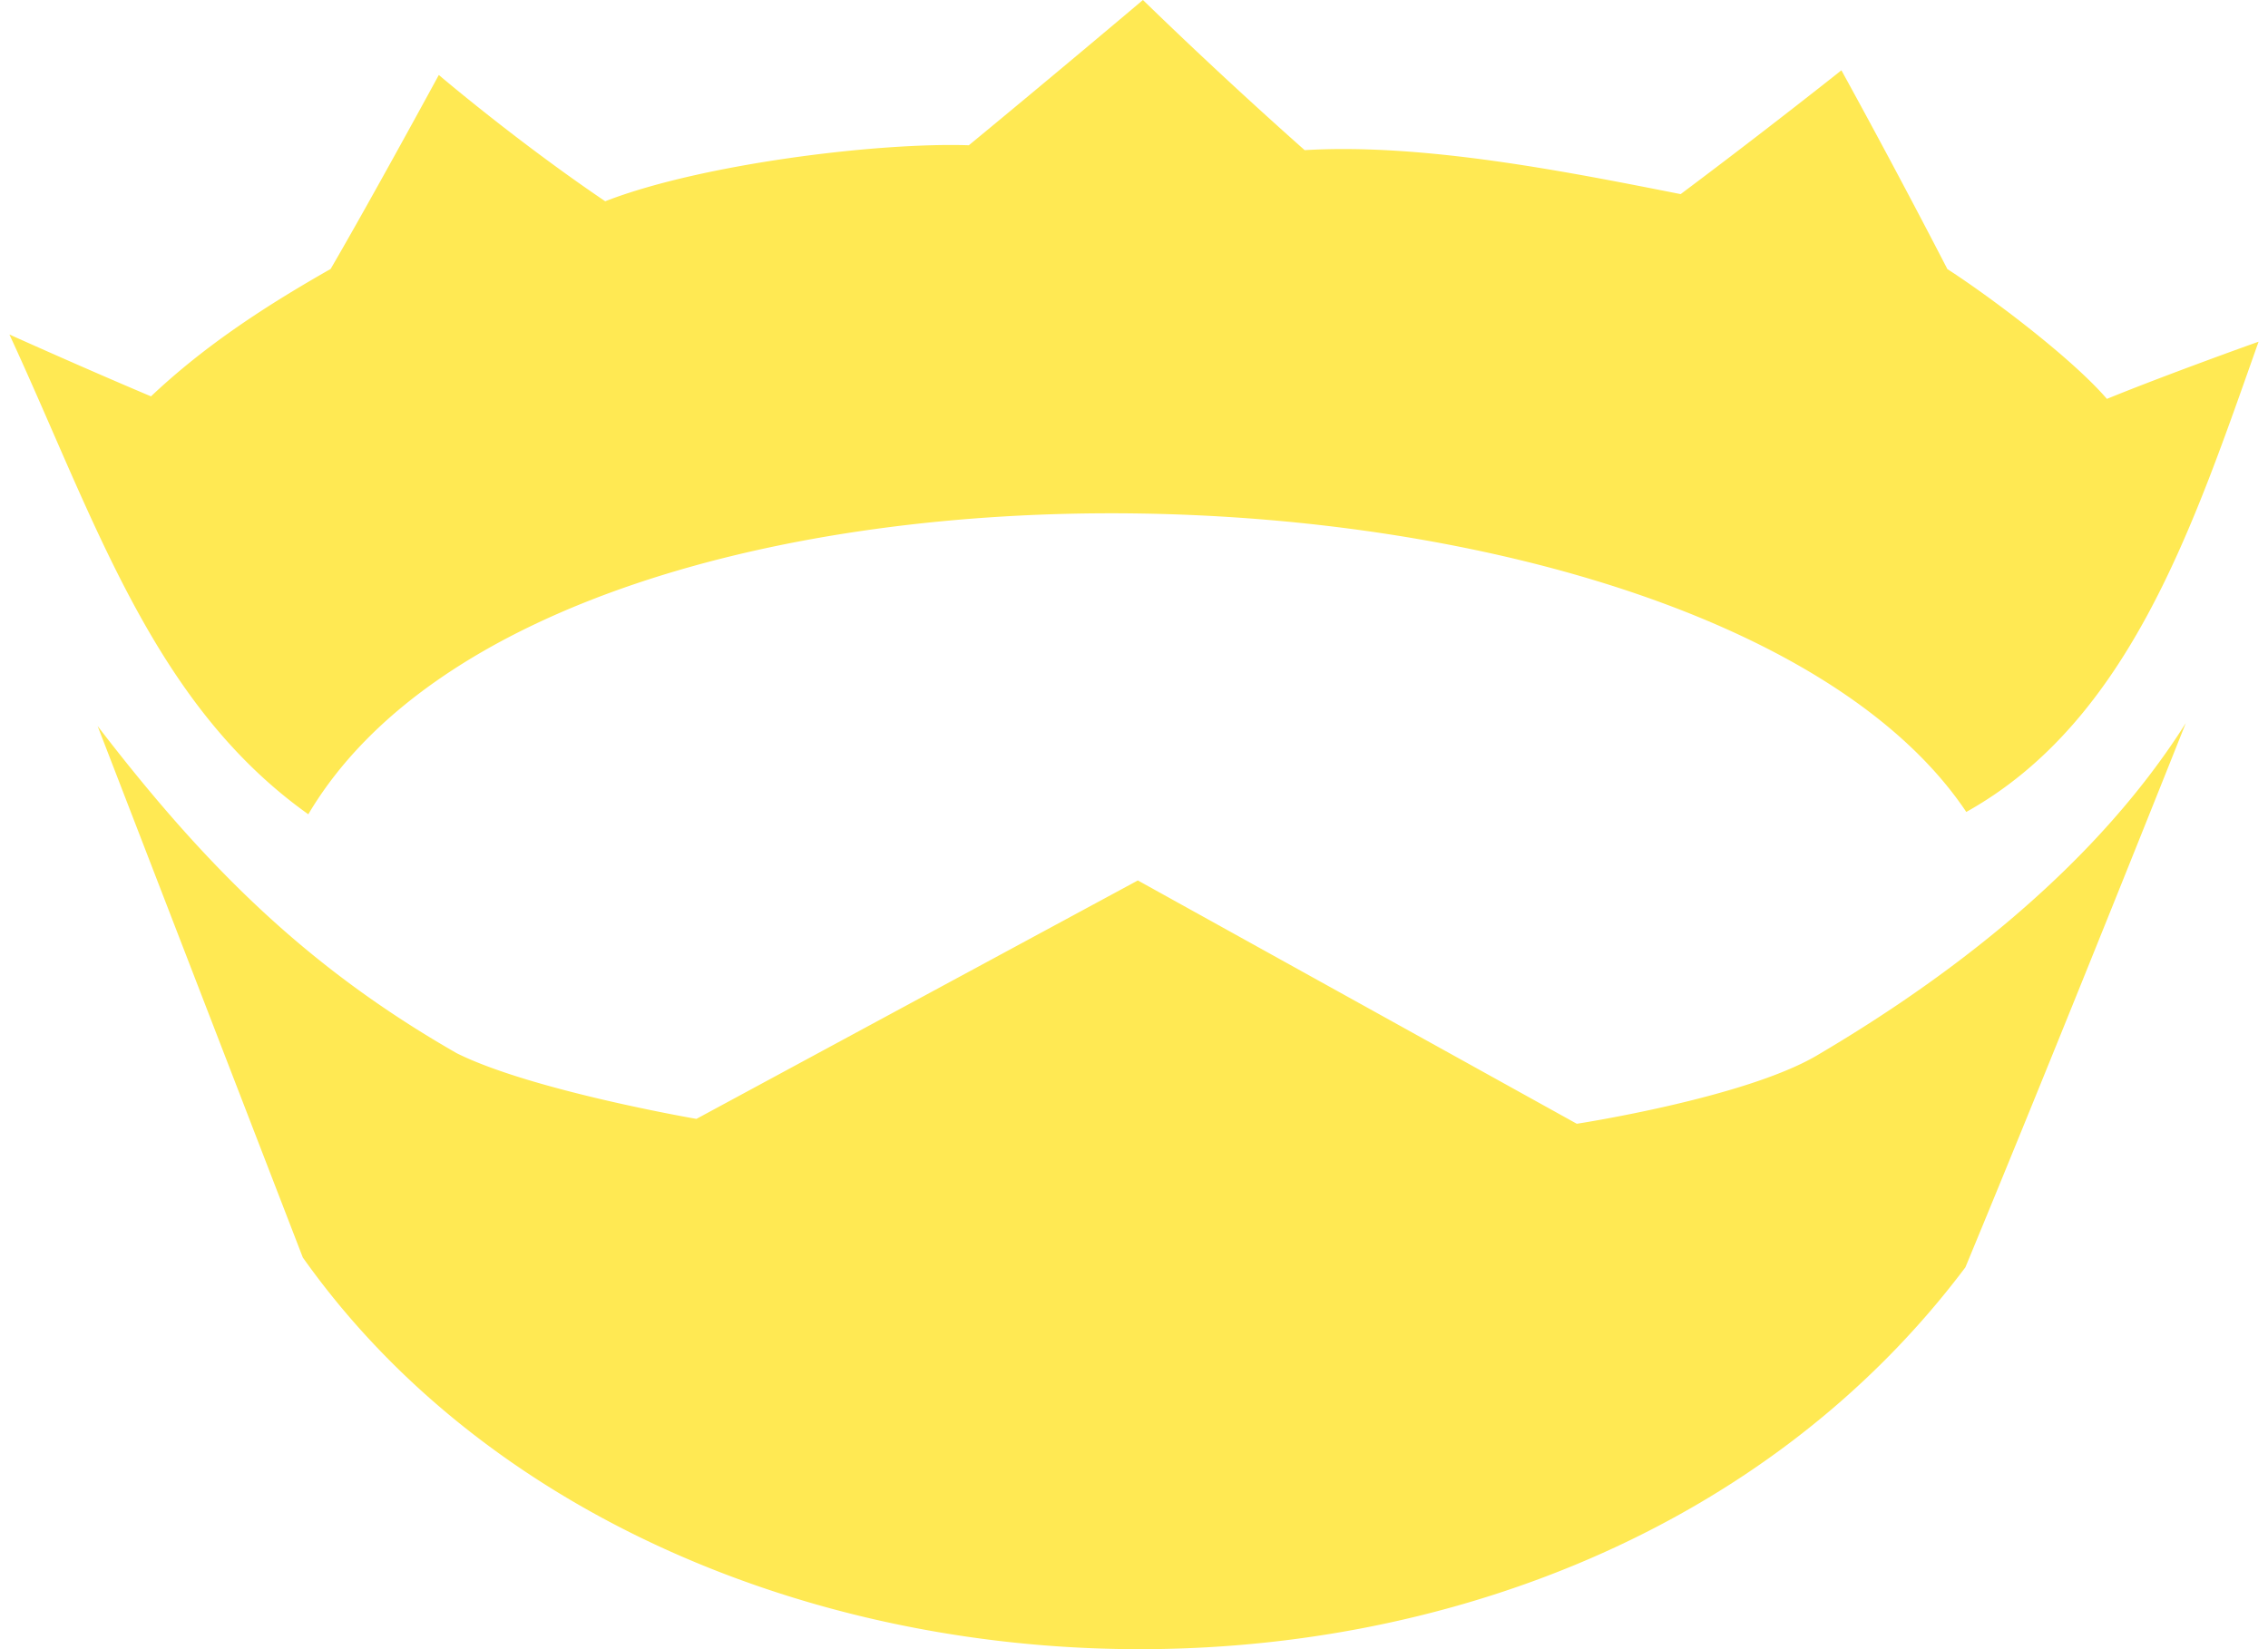 <svg fill="#FFE953" role="img" viewBox="0 0 33 24" xmlns="http://www.w3.org/2000/svg"><title>Nim</title><path d="M16.63 0s-1.255 1.061-2.533 2.114c-1.315-0.044-3.895 0.271-5.291 0.815C7.516 2.056 6.385 1.091 6.385 1.091s-0.967 1.78-1.574 2.823c-0.903 0.514-1.807 1.091-2.614 1.854C1.26 5.373 0.172 4.884 0.137 4.868c1.242 2.682 2.078 5.367 4.349 6.982 3.619-6.113 20.431-5.55 24.124-0.034 2.386-1.332 3.314-4.197 4.253-6.843-0.102 0.035-1.38 0.494-2.207 0.832-0.495-0.577-1.66-1.462-2.321-1.889a130.919 130.919 0 0 0-1.542-2.893s-1.083 0.862-2.339 1.802c-1.695-0.335-3.746-0.742-5.471-0.64A72.256 72.256 0 0 1 16.63 0zM1.421 10.568l2.985 7.732c5.183 7.319 18.42 7.827 24.191 0.143 1.365-3.293 3.207-7.92 3.207-7.92-1.481 2.345-3.889 3.967-5.373 4.84-1.055 0.618-3.488 0.991-3.488 0.991l-6.387-3.541-6.423 3.47s-2.401-0.413-3.488-0.956c-2.193-1.255-3.668-2.733-5.223-4.759z"/></svg>